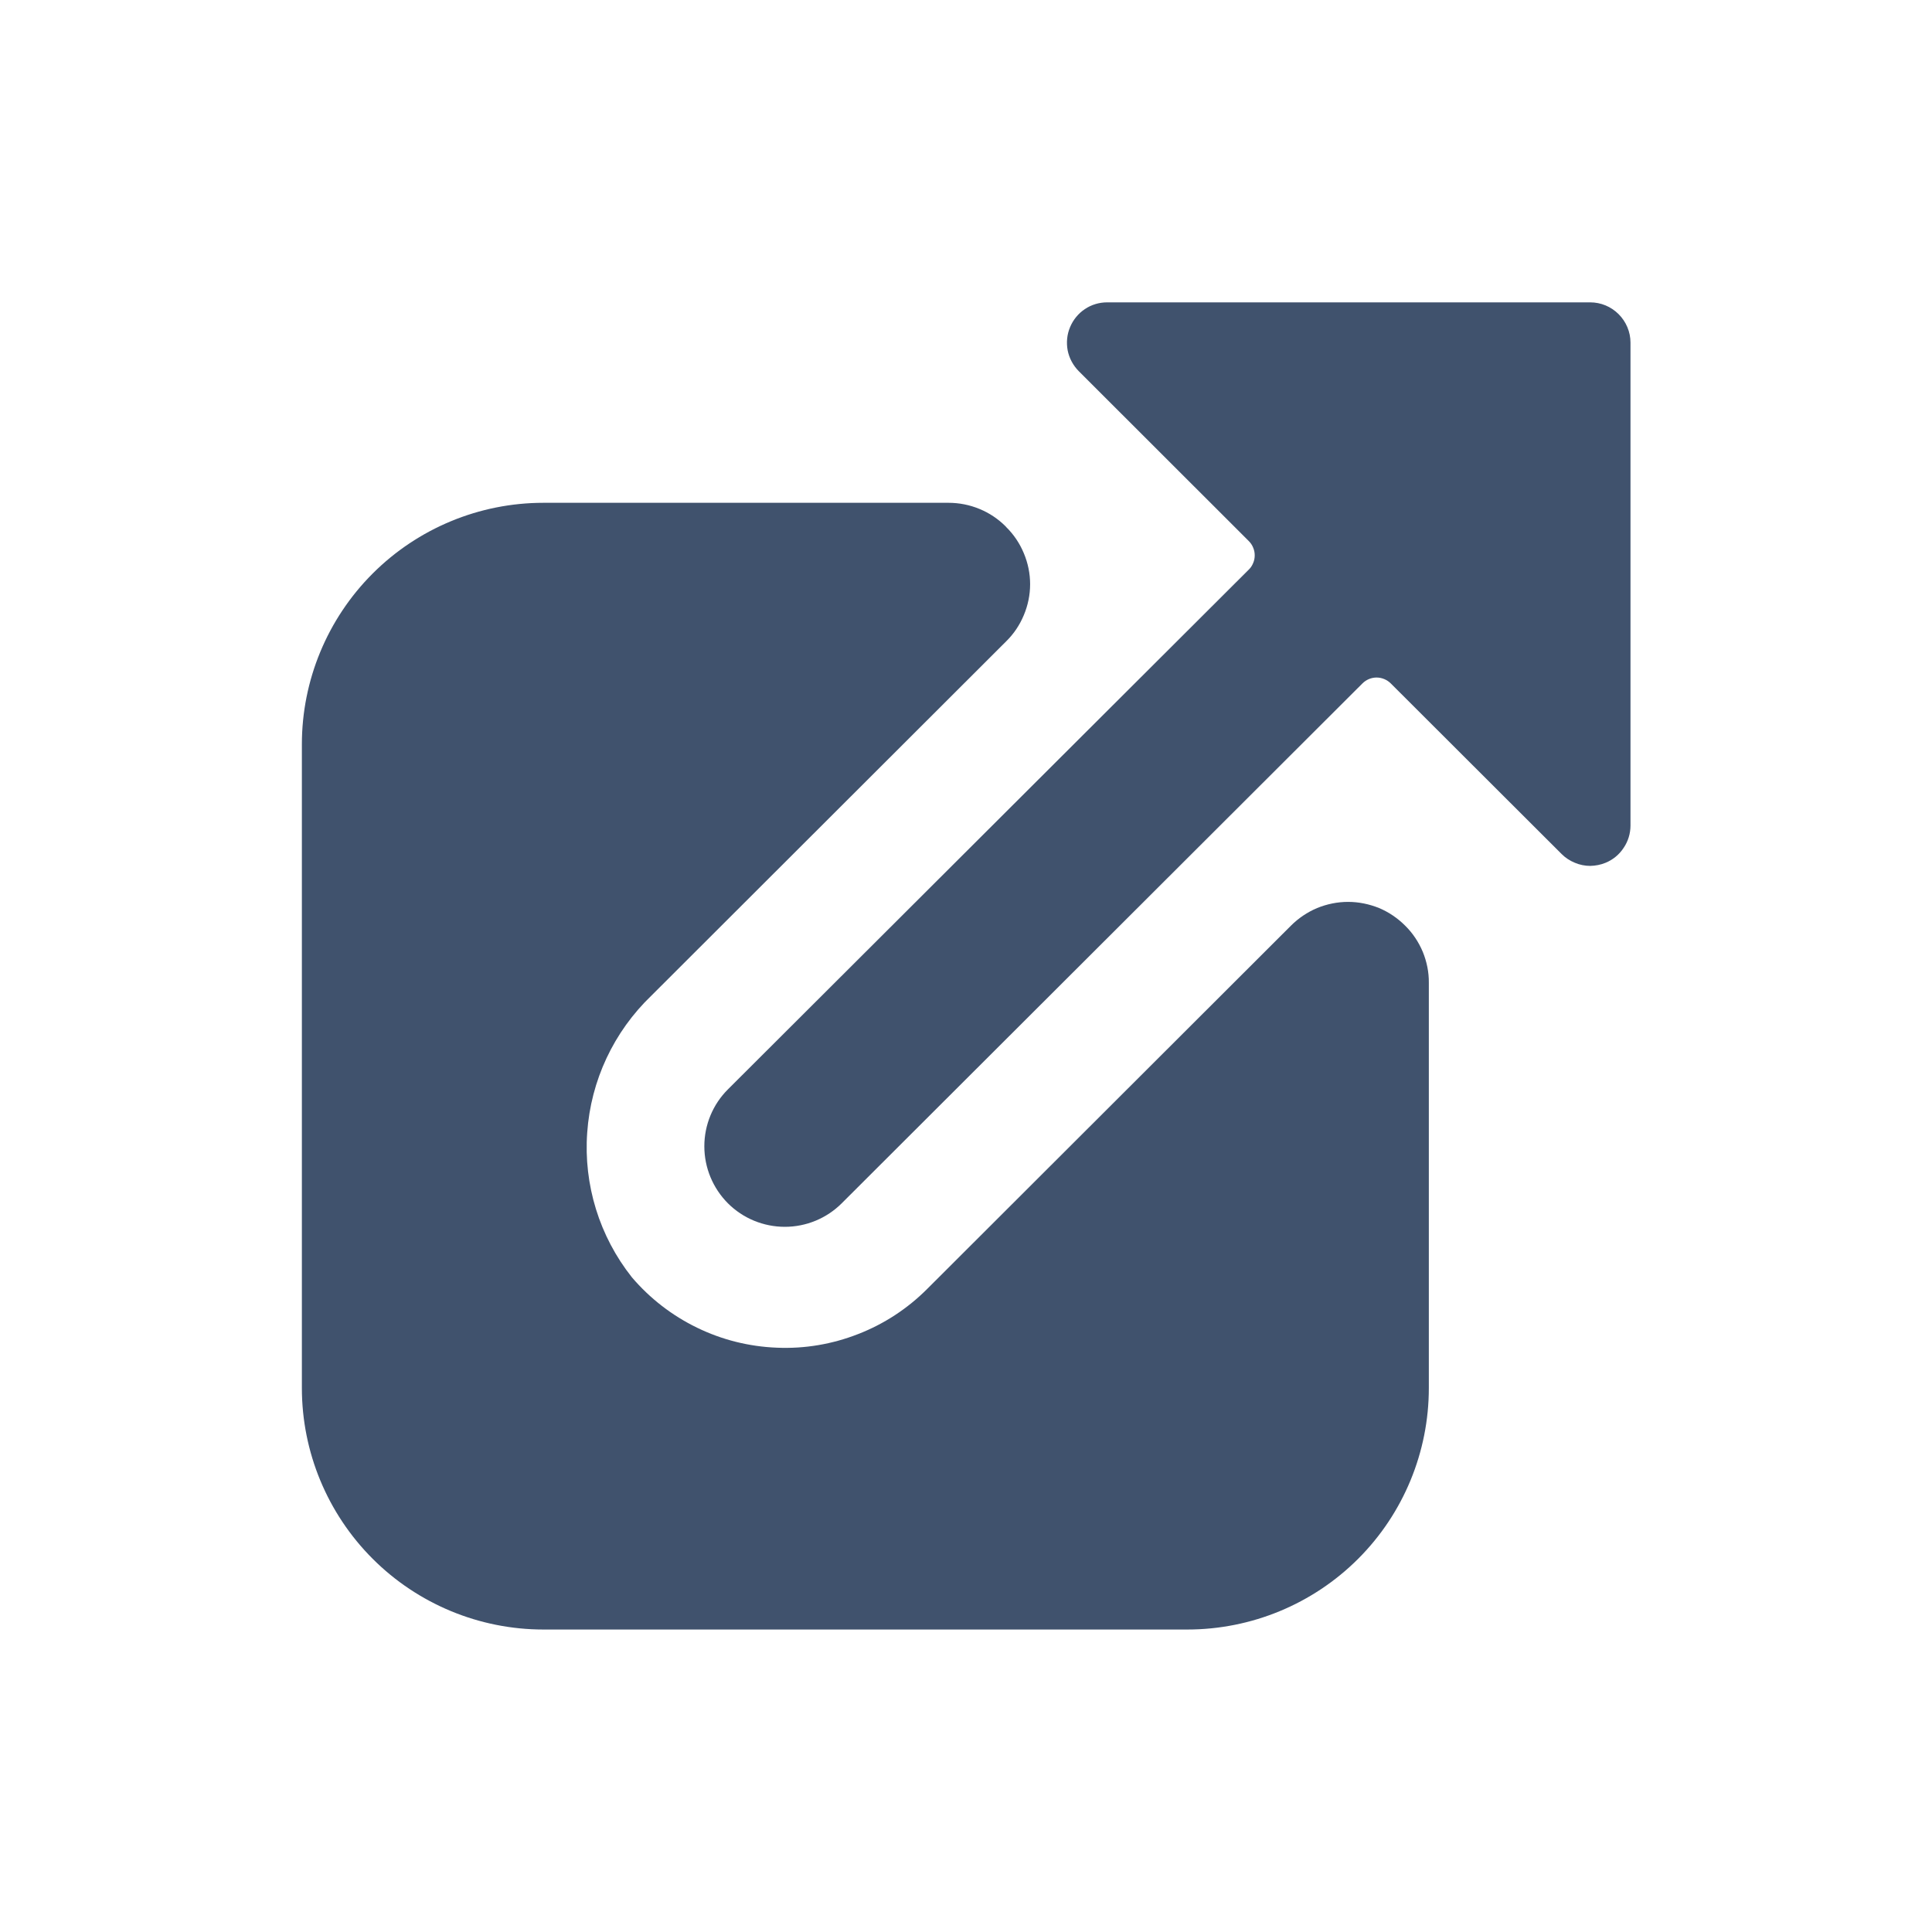 <svg width="16" height="16" viewBox="0 0 16 16" fill="none" xmlns="http://www.w3.org/2000/svg">
<path d="M2.5 11.495C2.5 12.025 2.711 12.534 3.086 12.909C3.461 13.284 3.97 13.495 4.5 13.495H9.833C10.364 13.495 10.873 13.284 11.248 12.909C11.623 12.534 11.833 12.025 11.833 11.495V8.139C11.834 8.051 11.816 7.964 11.783 7.883C11.749 7.802 11.7 7.728 11.637 7.666C11.575 7.604 11.502 7.554 11.421 7.52C11.339 7.487 11.252 7.469 11.164 7.469C11.076 7.469 10.989 7.487 10.908 7.52C10.827 7.554 10.753 7.604 10.691 7.666L7.678 10.675C7.515 10.838 7.321 10.965 7.107 11.048C6.893 11.132 6.664 11.171 6.434 11.161C6.204 11.152 5.979 11.096 5.772 10.995C5.566 10.895 5.382 10.753 5.233 10.578C4.964 10.239 4.832 9.811 4.863 9.38C4.893 8.948 5.083 8.544 5.395 8.245L8.333 5.311C8.396 5.249 8.445 5.176 8.479 5.094C8.513 5.013 8.531 4.926 8.531 4.838C8.531 4.75 8.513 4.663 8.479 4.582C8.445 4.5 8.396 4.427 8.333 4.365L8.329 4.36C8.267 4.298 8.193 4.248 8.112 4.215C8.03 4.181 7.943 4.164 7.855 4.164H4.5C3.97 4.164 3.461 4.375 3.086 4.75C2.711 5.125 2.5 5.634 2.5 6.164V11.495Z" fill="#40526D"/>
<path d="M11.283 5.66C11.314 5.629 11.356 5.611 11.4 5.611C11.444 5.611 11.487 5.629 11.518 5.66L12.933 7.073C12.964 7.104 13.001 7.128 13.042 7.145C13.082 7.162 13.126 7.171 13.169 7.171C13.213 7.17 13.256 7.162 13.297 7.145C13.358 7.12 13.41 7.077 13.446 7.022C13.483 6.968 13.503 6.903 13.503 6.837V2.837C13.503 2.749 13.467 2.664 13.405 2.602C13.342 2.539 13.258 2.504 13.169 2.504H9.169C9.103 2.504 9.039 2.523 8.984 2.56C8.929 2.597 8.887 2.649 8.862 2.709C8.836 2.77 8.83 2.837 8.842 2.902C8.855 2.967 8.887 3.026 8.933 3.073L10.342 4.481C10.358 4.497 10.37 4.515 10.378 4.535C10.387 4.556 10.391 4.577 10.391 4.599C10.391 4.621 10.387 4.643 10.378 4.663C10.37 4.683 10.358 4.702 10.342 4.717L6.029 9.021C5.903 9.146 5.833 9.316 5.833 9.493C5.833 9.67 5.903 9.839 6.028 9.965C6.153 10.09 6.323 10.16 6.5 10.16C6.676 10.16 6.846 10.09 6.971 9.965L11.283 5.66Z" fill="#40526D"/>
</svg>
